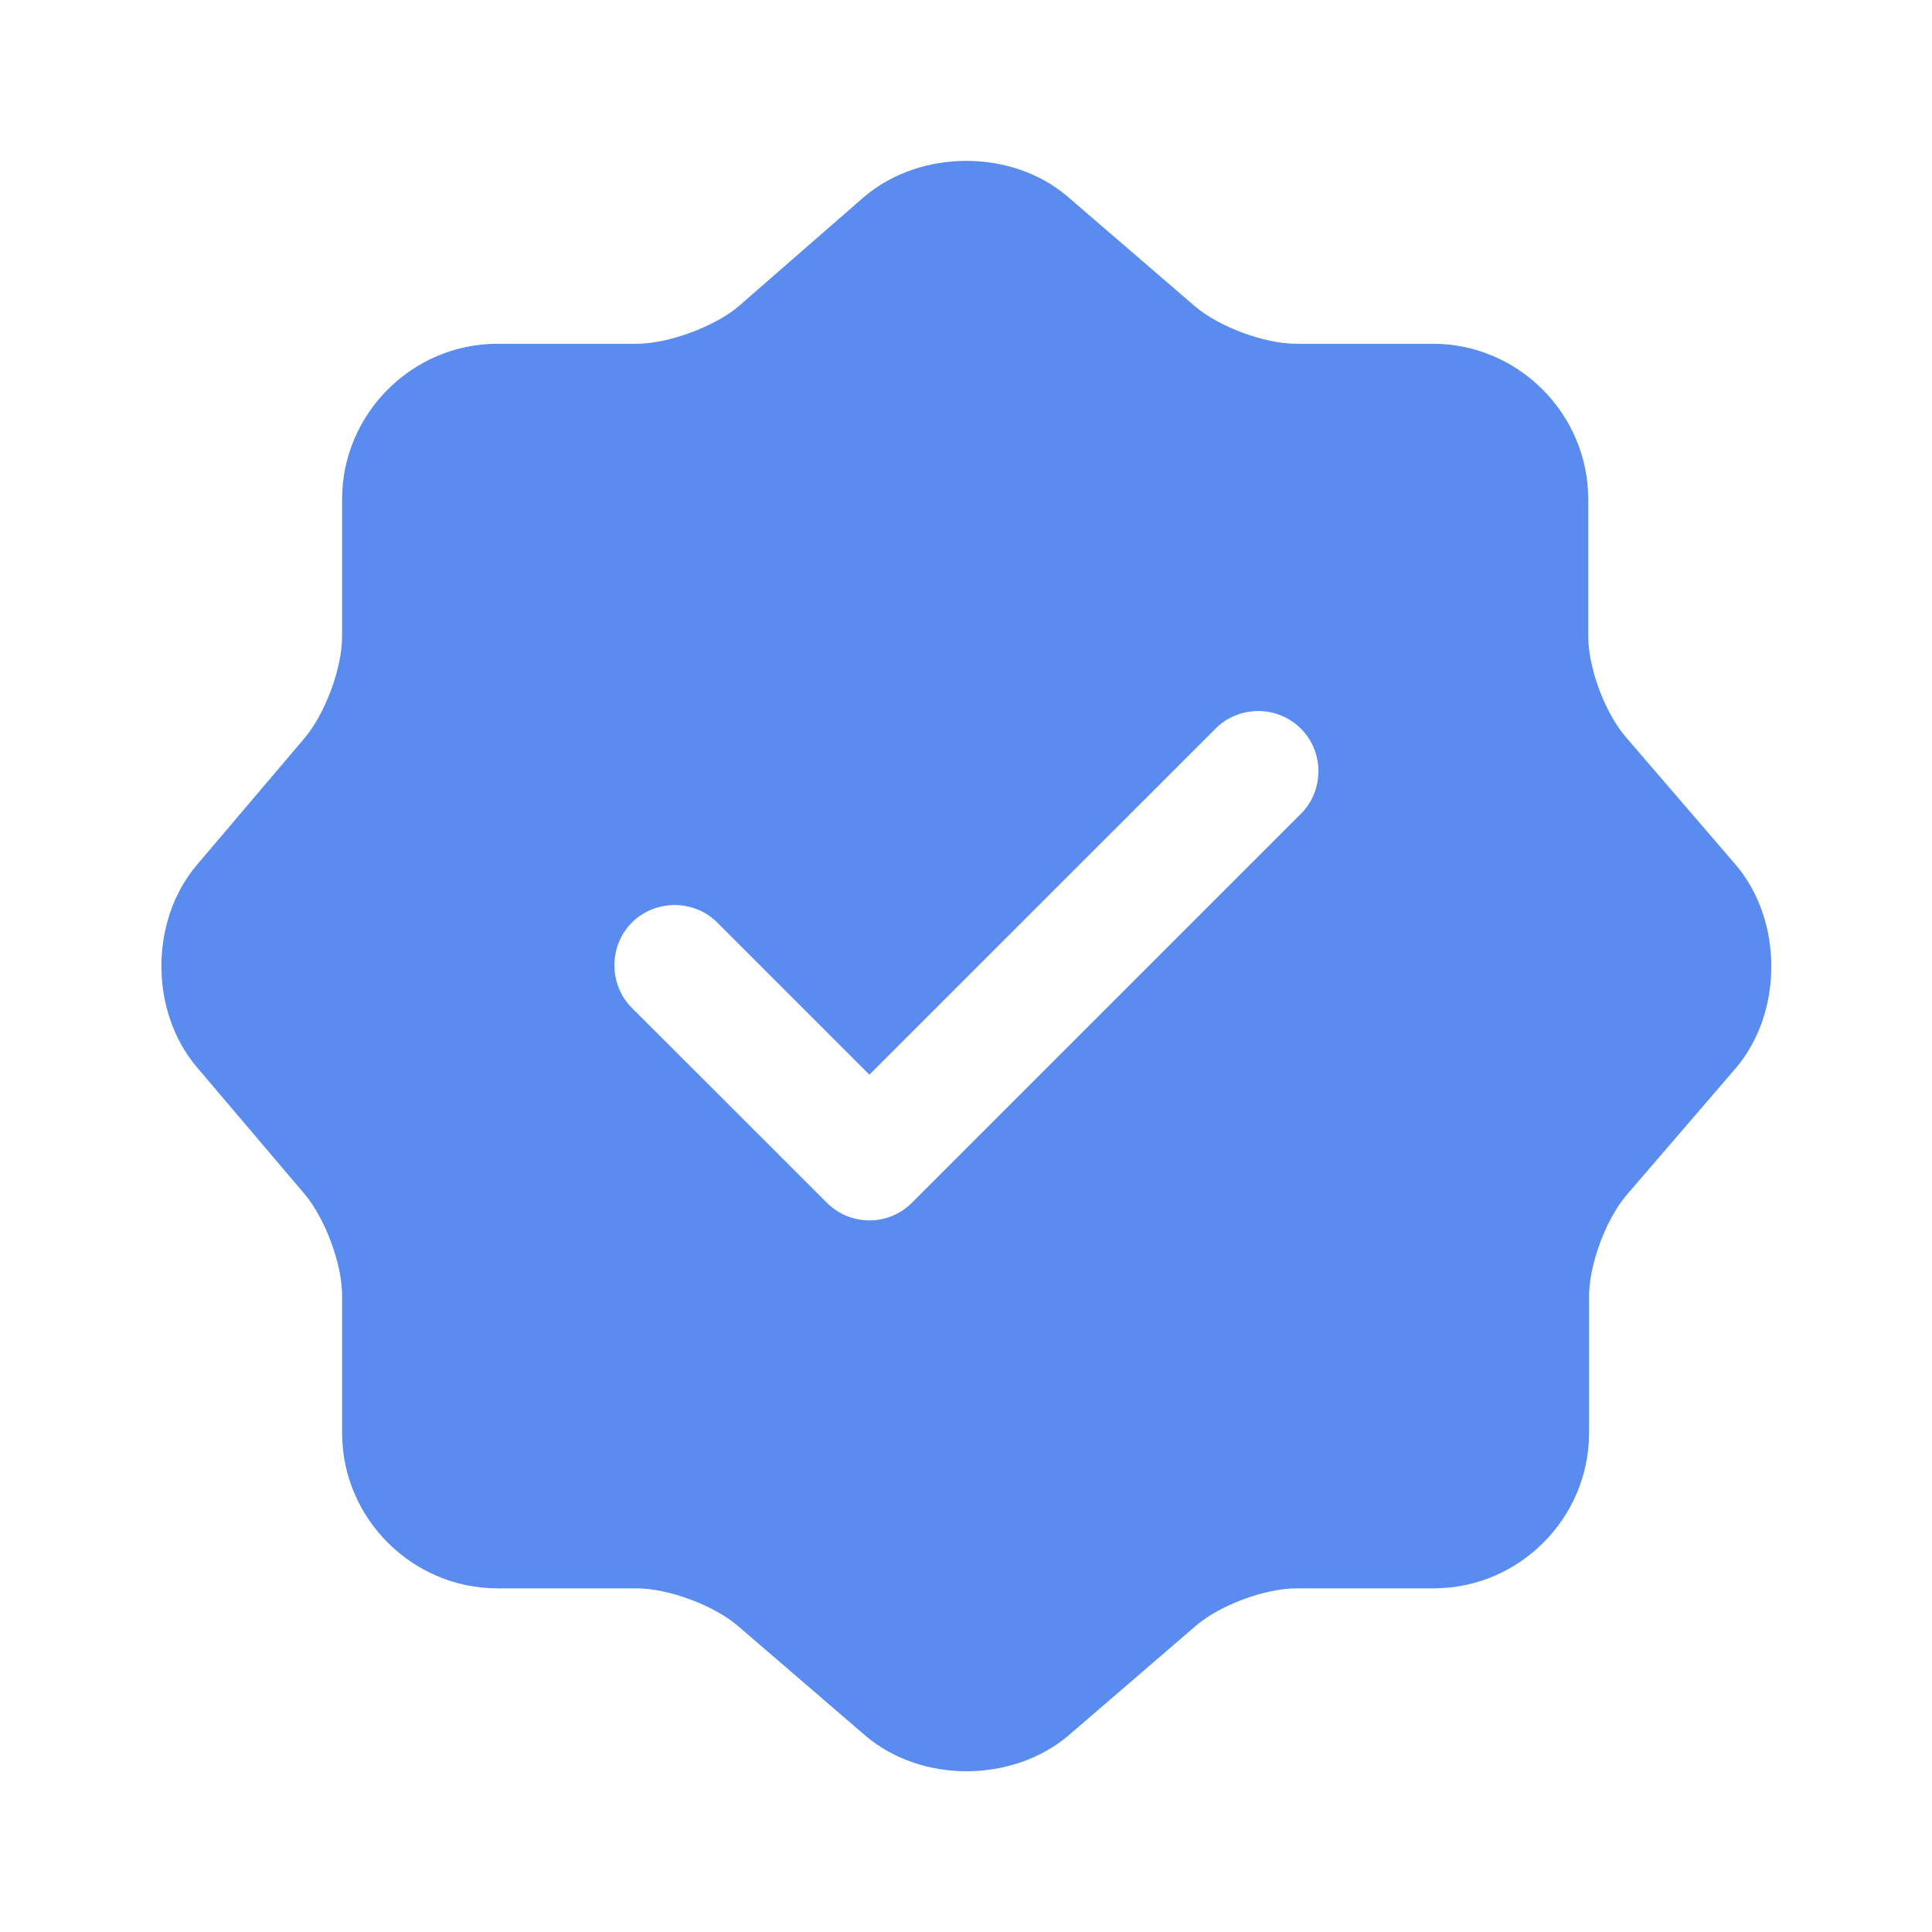<svg width="16" height="16" viewBox="0 0 16 16" fill="none" xmlns="http://www.w3.org/2000/svg">
<path d="M14.373 7.16L13.467 6.107C13.293 5.907 13.153 5.534 13.153 5.267V4.134C13.153 3.427 12.573 2.847 11.867 2.847H10.733C10.473 2.847 10.093 2.707 9.893 2.534L8.84 1.627C8.38 1.234 7.627 1.234 7.16 1.627L6.113 2.54C5.913 2.707 5.533 2.847 5.273 2.847H4.12C3.413 2.847 2.833 3.427 2.833 4.134V5.274C2.833 5.534 2.693 5.907 2.527 6.107L1.627 7.167C1.24 7.627 1.24 8.374 1.627 8.834L2.527 9.894C2.693 10.094 2.833 10.467 2.833 10.727V11.867C2.833 12.574 3.413 13.154 4.12 13.154H5.273C5.533 13.154 5.913 13.294 6.113 13.467L7.167 14.374C7.627 14.767 8.38 14.767 8.847 14.374L9.9 13.467C10.1 13.294 10.473 13.154 10.74 13.154H11.873C12.58 13.154 13.16 12.574 13.16 11.867V10.734C13.16 10.474 13.3 10.094 13.473 9.894L14.38 8.84C14.767 8.38 14.767 7.62 14.373 7.16ZM10.773 6.74L7.553 9.96C7.46 10.054 7.333 10.107 7.2 10.107C7.067 10.107 6.94 10.054 6.847 9.96L5.233 8.347C5.04 8.154 5.04 7.834 5.233 7.64C5.427 7.447 5.747 7.447 5.94 7.64L7.2 8.9L10.067 6.034C10.26 5.84 10.58 5.84 10.773 6.034C10.967 6.227 10.967 6.547 10.773 6.74Z" fill="#5A8CEF"/>
</svg>
